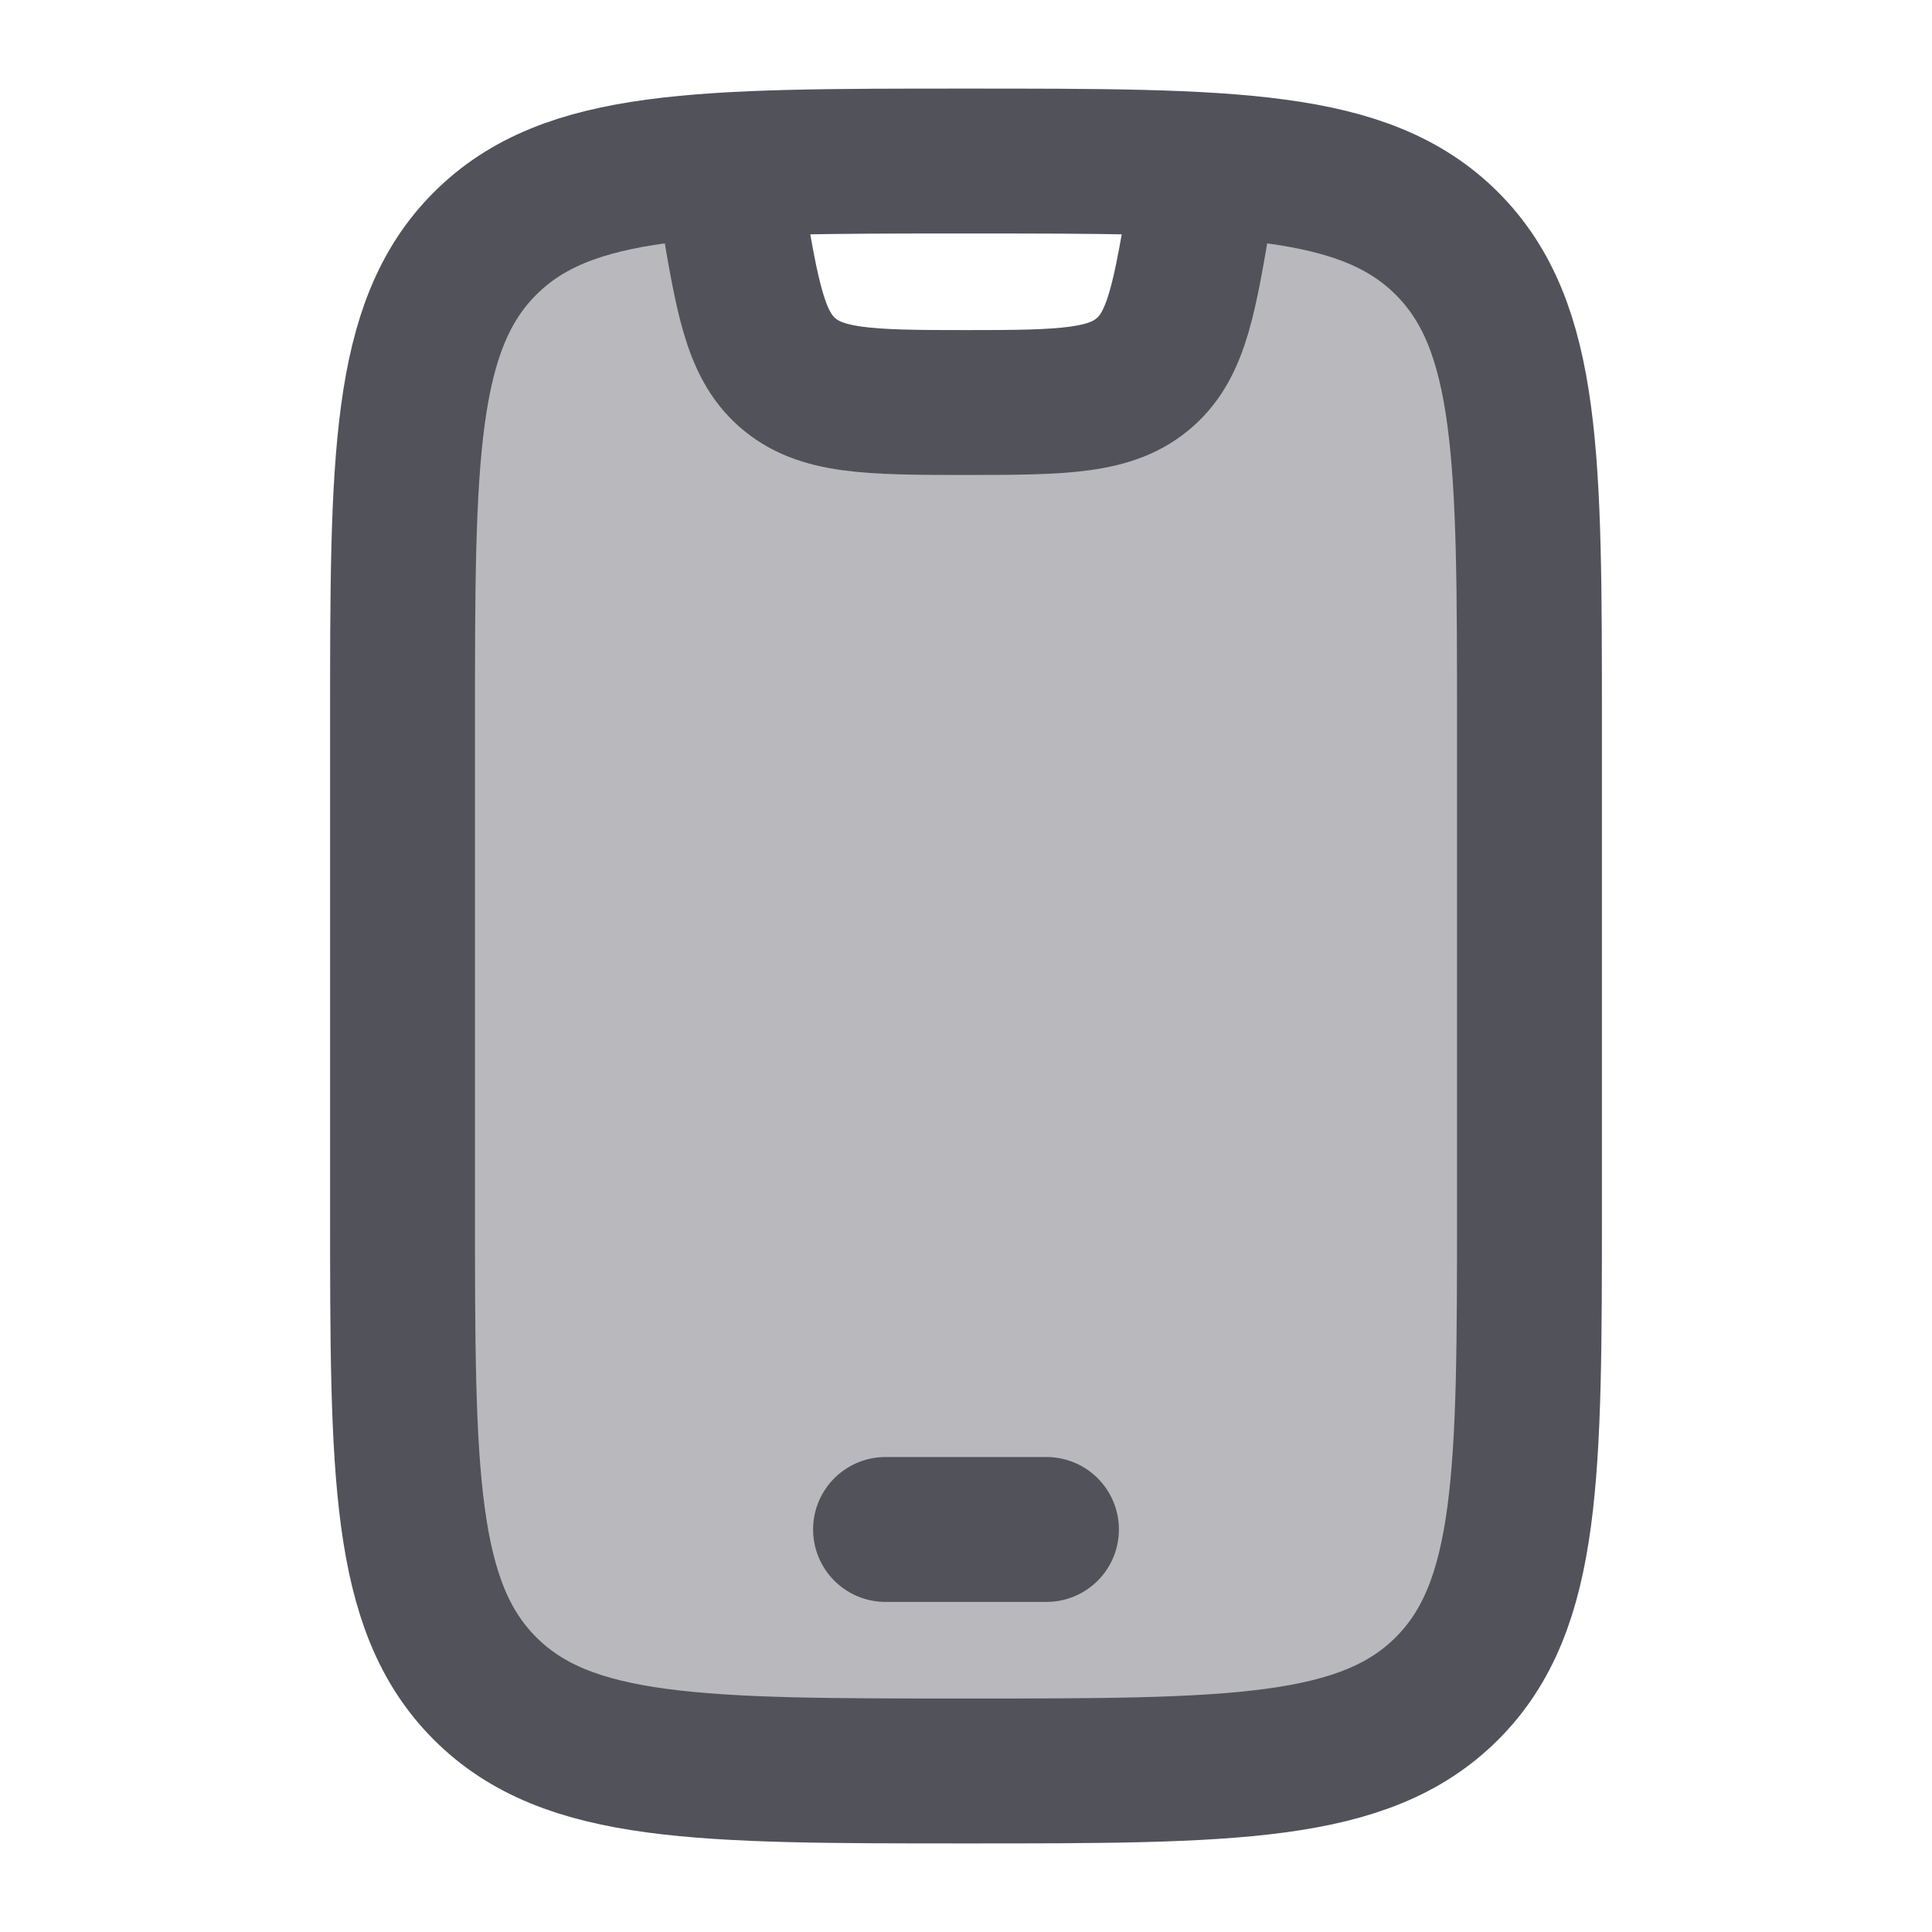 <svg width="20" height="20" viewBox="0 0 20 20" fill="none" xmlns="http://www.w3.org/2000/svg">
<path opacity="0.4" d="M5.021 2.521C4.167 3.375 4.167 4.75 4.167 7.5V12.5C4.167 15.25 4.167 16.625 5.021 17.479C5.875 18.333 7.25 18.333 10 18.333C12.75 18.333 14.125 18.333 14.979 17.479C15.833 16.625 15.833 15.25 15.833 12.5V7.5C15.833 4.75 15.833 3.375 14.979 2.521C14.435 1.977 13.68 1.779 12.493 1.708L12.426 2.112C12.265 3.076 12.185 3.558 11.854 3.852C11.509 4.158 11.02 4.167 10 4.167C8.98 4.167 8.491 4.158 8.146 3.852C7.815 3.558 7.735 3.076 7.574 2.112L7.507 1.708C6.32 1.779 5.565 1.977 5.021 2.521Z" fill="#52525B"/>
<path d="M4.167 7.5C4.167 4.75 4.167 3.375 5.021 2.521C5.875 1.667 7.25 1.667 10 1.667C12.75 1.667 14.125 1.667 14.979 2.521C15.833 3.375 15.833 4.75 15.833 7.5V12.5C15.833 15.25 15.833 16.625 14.979 17.479C14.125 18.333 12.75 18.333 10 18.333C7.25 18.333 5.875 18.333 5.021 17.479C4.167 16.625 4.167 15.25 4.167 12.5V7.5Z" stroke="#52525B" stroke-width="1.5" stroke-linecap="round"/>
<path d="M9.167 15.833H10.833" stroke="#52525B" stroke-width="1.5" stroke-linecap="round" stroke-linejoin="round"/>
<path d="M7.5 1.667L7.574 2.112C7.735 3.076 7.815 3.558 8.146 3.852C8.491 4.158 8.98 4.167 10 4.167C11.02 4.167 11.509 4.158 11.854 3.852C12.185 3.558 12.265 3.076 12.426 2.112L12.5 1.667" stroke="#52525B" stroke-width="1.5" stroke-linejoin="round"/>
</svg>
